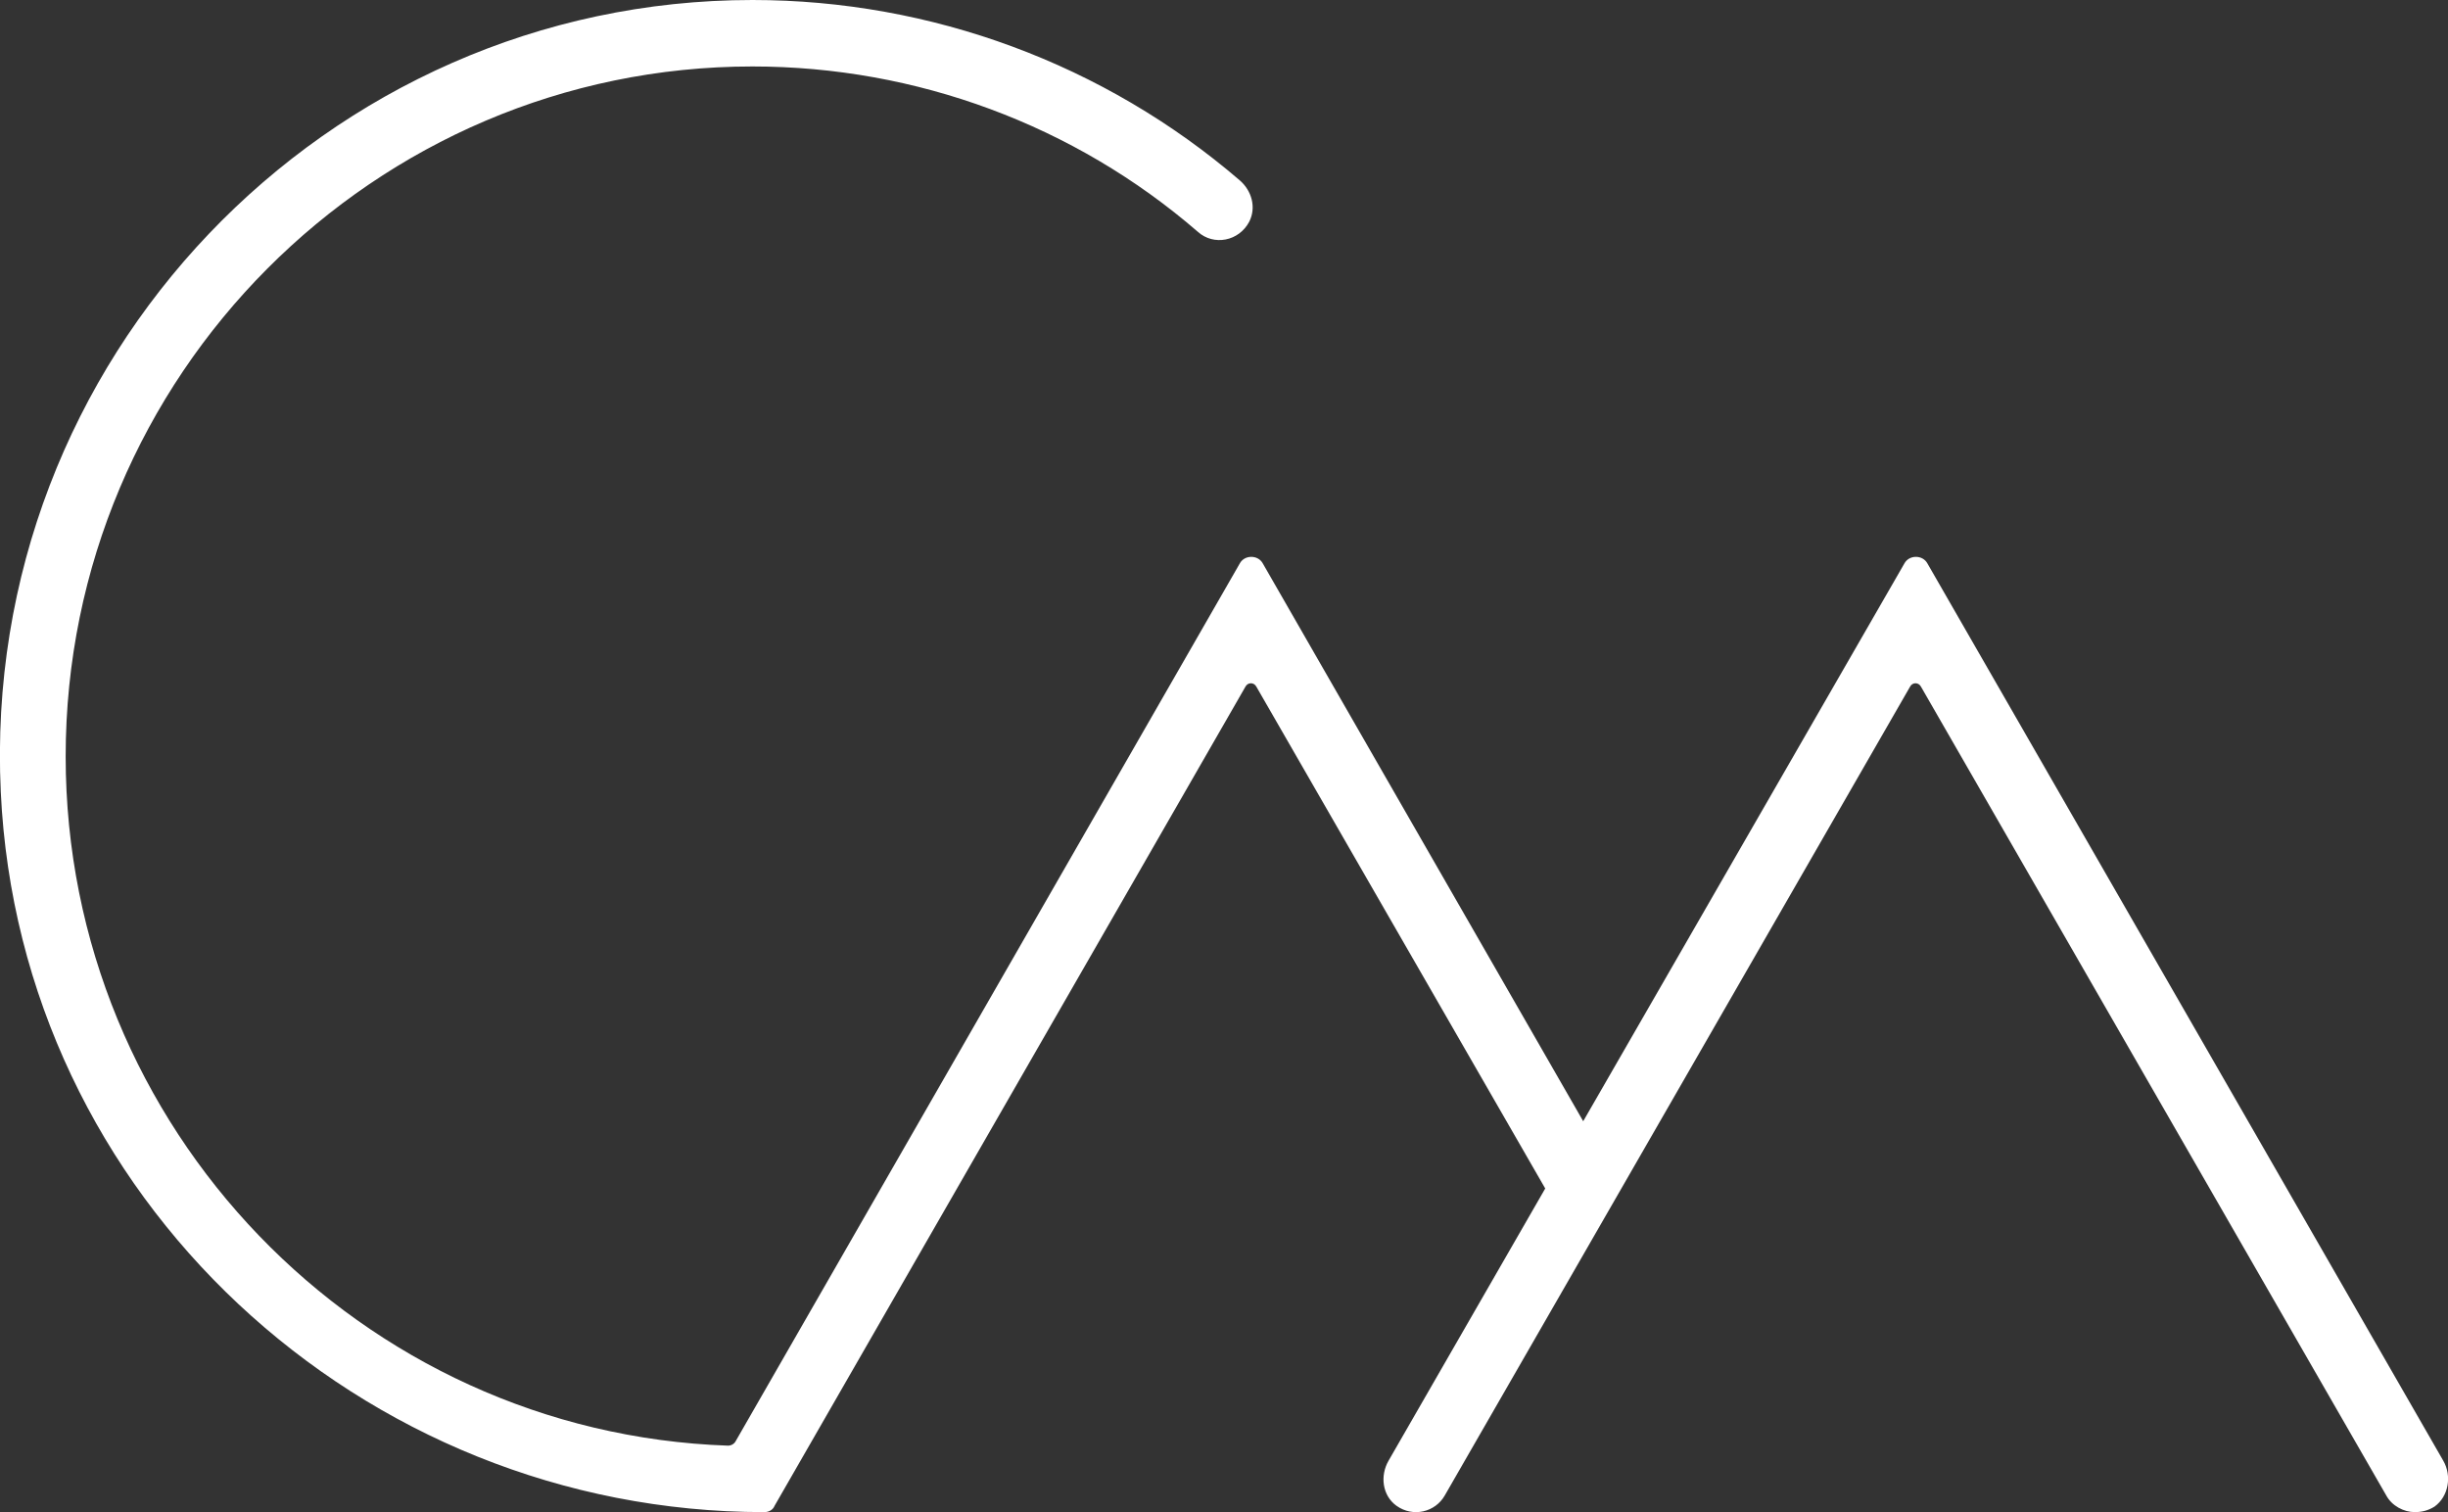 <svg xmlns="http://www.w3.org/2000/svg" xmlns:xlink="http://www.w3.org/1999/xlink" id="Calque_1" x="0px" y="0px" viewBox="0 0 309.4 191.1" style="enable-background:new 0 0 309.4 191.1;" xml:space="preserve"><rect x="0" y="0" width="309.4" height="191.1" fill="#333333" stroke="none"/><style type="text/css">	.st0{fill:#FFFFFF;}</style><path class="st0" d="M308.8,184.6L243.6,71.2c-0.6-1.1-2.3-1.1-2.9,0l-40.6,70.5l-40.5-70.5c-0.6-1.1-2.3-1.1-2.9,0L93,182.1 c-0.2,0.4-0.6,0.6-1,0.6c-46.4-1.6-83.7-40.1-83.7-87.1c0-48.1,39-87.2,86.8-87.2c20.7,0,40.7,7.4,56.3,20.9c2,1.8,5.2,1.2,6.5-1.3 c0.9-1.8,0.3-3.9-1.2-5.2C139.6,8.1,117.7,0,95.1,0C41.2,0-2.5,45.4,0.1,100.1c2.4,51.2,45.5,91,96.5,91c0.6,0,1.1-0.3,1.3-0.8 l59.5-103.5c0.3-0.6,1.1-0.6,1.4,0l36.5,63.4l-19.8,34.4c-1.1,1.9-0.8,4.4,1,5.7c2.1,1.5,4.9,0.8,6.1-1.3l58.8-102.2 c0.3-0.6,1.1-0.6,1.4,0L301.6,189c0.7,1.3,2.2,2.1,3.6,2.1c0.9,0,1.7-0.2,2.5-0.7C309.5,189.1,309.9,186.5,308.8,184.6z"></path></svg>